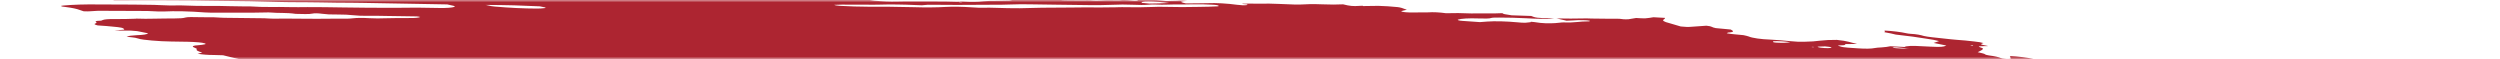 <svg width="508" height="12" viewBox="0 0 508 12" fill="none" xmlns="http://www.w3.org/2000/svg">
<mask id="mask0_2745_1843" style="mask-type:alpha" maskUnits="userSpaceOnUse" x="0" y="0" width="508" height="12">
<rect width="508" height="12" fill="#C4C4C4"/>
</mask>
<g mask="url(#mask0_2745_1843)">
<path d="M76.303 -2.538L77.545 -2.696L75.129 -2.923L76.287 -3.089C77.448 -3.087 78.953 -2.839 79.772 -2.971C79.872 -3.099 78.607 -3.14 78.285 -3.242C77.999 -3.346 77.766 -3.45 77.588 -3.552C78.221 -3.551 78.916 -3.526 79.633 -3.48C80.597 -3.403 81.543 -3.366 82.366 -3.372C84.049 -3.352 85.675 -3.372 87.505 -3.368L86.896 -3.676L89.254 -3.604C89.504 -3.58 89.802 -3.618 90.047 -3.589C92.091 -3.343 92.956 -3.477 93.937 -3.588C94.138 -3.617 94.38 -3.638 94.657 -3.652C97.384 -3.593 99.842 -3.249 102.297 -3.072C102.759 -3.027 103.203 -2.969 103.595 -2.902C104.449 -2.773 105.399 -2.667 106.358 -2.595C107.317 -2.523 108.255 -2.486 109.085 -2.489C110.92 -2.492 112.994 -2.406 115.106 -2.24C115.733 -2.185 116.362 -2.149 116.95 -2.134C117.539 -2.119 118.075 -2.125 118.524 -2.152L119.952 -1.976C120.571 -2.048 121.355 -2.087 122.258 -2.091C123.161 -2.096 124.163 -2.066 125.204 -2.003C126.313 -1.935 127.44 -1.889 128.591 -1.816C130.968 -1.678 133.281 -1.594 135.46 -1.566C138.703 -1.482 141.872 -1.418 145.144 -1.314C147.191 -1.263 149.186 -1.236 151.116 -1.231C153.428 -1.211 155.928 -1.116 158.498 -0.95C158.376 -0.794 157.249 -0.84 156.493 -0.846C154.054 -0.871 151.558 -0.939 149.049 -0.989C147.918 -1.009 146.819 -1.016 145.757 -1.011C143.982 -1.018 142.111 -1.059 140.175 -1.135C137.118 -1.218 134.158 -1.259 131.326 -1.255C131.104 -1.249 130.901 -1.238 130.72 -1.222C130.682 -1.209 130.674 -1.192 130.698 -1.173C130.722 -1.154 130.775 -1.134 130.855 -1.115C130.934 -1.095 131.035 -1.077 131.149 -1.062C131.264 -1.047 131.387 -1.036 131.507 -1.029C132.632 -0.923 133.84 -0.81 134.901 -0.794C134.942 -0.793 134.985 -0.79 135.029 -0.786C135.072 -0.782 135.114 -0.777 135.151 -0.771C137.525 -0.548 139.477 -0.585 141.327 -0.549C144.398 -0.451 147.358 -0.405 150.163 -0.413C150.587 -0.412 151.045 -0.399 151.52 -0.375C154.457 -0.275 157.204 -0.264 159.632 -0.342C160.631 -0.362 161.56 -0.406 162.633 -0.407C163.295 -0.41 163.87 -0.438 164.326 -0.489C164.781 -0.541 165.107 -0.615 165.283 -0.707C165.736 -0.659 166.196 -0.616 166.658 -0.578C166.933 -0.557 167.198 -0.551 167.397 -0.562C167.597 -0.574 167.717 -0.601 167.733 -0.639C167.816 -0.744 167.187 -0.797 166.641 -0.843C166.97 -0.865 167.341 -0.879 167.745 -0.882C170.02 -0.906 172.46 -0.878 175.012 -0.797C176.993 -0.701 178.575 -0.779 180.659 -0.643C180.909 -0.62 181.115 -0.654 181.345 -0.663C181.945 -0.706 182.692 -0.716 183.522 -0.691C184.352 -0.666 185.239 -0.608 186.108 -0.52C187.189 -0.759 189.524 -0.486 191.249 -0.462C191.78 -0.34 191.17 -0.362 191.144 -0.328C191.118 -0.295 191.144 -0.328 190.936 -0.348C189.214 -0.176 186.855 -0.138 184.19 -0.24C183.697 -0.24 183.227 -0.232 182.785 -0.217C182.116 -0.196 181.361 -0.198 180.554 -0.223C179.673 -0.242 178.863 -0.233 178.164 -0.197C177.762 -0.197 177.422 -0.179 177.175 -0.144C176.929 -0.109 176.784 -0.057 176.754 0.005C177.022 0.053 177.32 0.097 177.636 0.136C179.282 0.287 180.924 0.349 182.238 0.311C184.525 0.245 187.247 0.309 189.68 0.287C191.324 0.278 193.073 0.304 194.895 0.364C194.895 0.364 194.847 0.426 194.843 0.431C195.058 0.458 195.285 0.479 195.509 0.494C195.509 0.494 195.509 0.494 195.531 0.466C195.431 0.439 195.296 0.414 195.141 0.393L194.599 0.343C194.967 0.329 195.311 0.29 195.695 0.314C196.503 0.359 197.275 0.378 197.966 0.369C198.656 0.361 199.25 0.327 199.711 0.267C200.529 0.191 201.546 0.156 202.697 0.165C203.579 0.157 204.429 0.139 205.243 0.111C205.243 0.111 205.295 0.045 205.681 0.009C205.316 -0.035 204.935 -0.07 204.556 -0.096C202.908 -0.162 201.255 -0.221 199.636 -0.266C199.039 -0.27 198.478 -0.263 197.964 -0.243C196.539 -0.221 194.938 -0.253 193.254 -0.339C193.254 -0.339 192.921 -0.37 192.754 -0.386C193.227 -0.533 194.856 -0.386 195.515 -0.485C195.916 -0.483 196.622 -0.471 196.597 -0.497C196.542 -0.532 196.536 -0.564 196.578 -0.592C196.62 -0.62 196.71 -0.642 196.842 -0.657C196.973 -0.672 197.143 -0.68 197.338 -0.679C197.534 -0.679 197.75 -0.67 197.972 -0.655C199.827 -0.569 201.573 -0.546 203.105 -0.585C203.685 -0.584 204.336 -0.559 204.913 -0.553C205.266 -0.545 205.588 -0.549 205.861 -0.565C207.254 -0.682 209.128 -0.69 211.201 -0.589C212.204 -0.553 213.14 -0.548 213.962 -0.575C214.548 -0.58 214.796 -0.497 215.212 -0.458L216.981 -0.375L214.709 -0.272C215.195 -0.035 215.581 0.043 216.374 0.057C217.532 0.08 218.659 0.09 219.749 0.087C220.555 0.086 221.221 0.035 222.313 0.125C222.506 0.14 222.692 0.145 222.839 0.139C224.117 0.058 225.657 0.04 227.353 0.085C228.23 -0.066 229.726 0.08 231.109 0.198C231.555 0.085 230.747 0.033 230.264 -0.036C231.421 -0.029 232.587 -0.033 233.781 -0.017C234.14 -0.023 234.551 -0.012 234.981 0.013C235.411 0.039 235.848 0.08 236.258 0.132C236.458 0.166 236.699 0.191 236.931 0.203C237.164 0.215 237.369 0.212 237.505 0.196C238.125 0.146 239.118 0.192 239.63 0.108C239.812 0.089 240.073 0.086 240.365 0.101C240.657 0.115 240.961 0.145 241.224 0.186C240.936 0.199 240.68 0.219 240.462 0.246C239.678 0.334 239.966 0.48 240.962 0.693C242.491 0.681 244.053 0.685 245.471 0.645C246.261 0.609 247.229 0.62 248.267 0.677C249.304 0.734 250.369 0.835 251.343 0.969C251.696 1.02 252.097 1.056 252.468 1.068C252.839 1.081 253.153 1.07 253.346 1.037C253.467 1 253.504 0.952 253.455 0.898L252.455 0.805C252.455 0.805 252.495 0.754 252.503 0.743L253.941 0.735C254.701 0.735 255.494 0.749 256.213 0.745C257.269 0.717 258.474 0.733 259.754 0.791C260.935 0.851 262.096 0.896 263.226 0.926C264.32 0.957 265.112 0.858 266.153 0.842C266.94 0.83 267.806 0.843 268.717 0.88C270.291 0.945 271.736 0.945 272.92 0.88C274.3 1.231 274.971 1.288 276.252 1.193L276.855 1.166L277.02 1.241L277.48 1.224C278.341 1.21 279.202 1.195 280.1 1.19C281.349 1.222 282.698 1.31 284.015 1.444C284.265 1.467 284.605 1.547 284.825 1.609C285.044 1.672 285.523 1.86 285.874 1.983C285.491 2.072 285.067 2.158 284.763 2.26C284.732 2.278 284.735 2.299 284.771 2.322C284.808 2.344 284.876 2.368 284.971 2.391C285.067 2.414 285.186 2.435 285.32 2.453C285.453 2.472 285.598 2.486 285.741 2.496C286.021 2.516 286.298 2.53 286.559 2.537C287.846 2.547 289.079 2.539 290.245 2.512C290.67 2.474 291.253 2.47 291.901 2.502C292.548 2.534 293.224 2.598 293.819 2.687C295.345 2.634 297.118 2.649 299.015 2.732C301.022 2.682 303.446 2.784 305.321 2.673C305.278 2.729 305.471 2.825 305.741 2.88C306.168 2.964 306.651 3.041 307.171 3.11L311.136 3.243C311.284 3.311 311.469 3.381 311.689 3.45C311.84 3.505 312.102 3.559 312.421 3.6C312.739 3.641 313.089 3.666 313.395 3.67C314.184 3.69 314.846 3.645 315.786 3.757C314.338 3.863 312.384 3.849 310.273 3.717C308.29 3.617 306.382 3.567 304.621 3.569C304.04 3.568 303.275 3.574 303.094 3.635C302.692 3.806 301.64 3.779 300.412 3.747C299.448 3.713 298.568 3.717 297.843 3.759C297.118 3.801 296.57 3.88 296.244 3.989C296.161 4.095 296.359 4.185 297.205 4.247L300.724 4.493C301.242 4.461 301.734 4.424 302.198 4.381C302.978 4.323 303.942 4.308 305.015 4.335C306.087 4.362 307.239 4.431 308.38 4.537C308.963 4.592 309.546 4.646 309.969 4.62C310.34 4.591 310.682 4.555 310.992 4.513C311.054 4.486 311.079 4.454 311.066 4.419C311.29 4.435 311.515 4.456 311.732 4.481C313.469 4.776 314.815 4.771 316.037 4.694C316.368 4.672 316.62 4.636 316.955 4.607C317.29 4.579 317.408 4.542 317.713 4.553C320.141 4.65 320.84 4.327 322.887 4.34C322.987 4.327 323.049 4.309 323.067 4.285C323.085 4.262 323.059 4.235 322.992 4.207C322.847 4.181 322.68 4.159 322.505 4.143C322.33 4.126 322.154 4.116 321.992 4.113C321.05 4.071 320.218 4.084 319.639 4.149C319.228 4.175 318.794 4.196 318.337 4.212L316.288 3.744C318.273 3.787 320.151 3.787 321.878 3.744C322.255 3.719 322.893 3.761 323.423 3.769L327.324 3.813C328.126 3.817 328.809 3.743 329.927 3.914C329.927 3.914 330.666 3.942 330.863 3.918C331.06 3.895 331.934 3.75 332.455 3.656C333.059 3.682 333.897 3.755 334.274 3.731C334.932 3.671 335.502 3.594 335.973 3.502L338.329 3.634C338.327 3.751 338.241 3.861 338.072 3.962C337.889 4.06 337.895 4.177 338.091 4.304C338.286 4.432 338.666 4.565 339.199 4.695L341.525 5.379C341.905 5.425 342.31 5.456 342.684 5.467C343.059 5.479 343.386 5.471 343.62 5.444C344.621 5.365 345.743 5.303 346.744 5.224C348.035 5.345 347.703 5.541 348.642 5.712L351.683 5.998C352.147 6.262 352.619 6.516 351.209 6.604C350.928 6.62 351.117 6.721 350.861 6.763C351.958 6.961 353.164 7.021 354.275 7.143C354.714 7.231 355.08 7.324 355.357 7.418C355.661 7.559 356.278 7.703 357.074 7.819C357.87 7.935 358.782 8.014 359.612 8.038C361.004 8.112 362.43 8.224 363.825 8.368C364.302 8.418 364.792 8.454 365.262 8.475C365.731 8.495 366.171 8.499 366.55 8.486C367.899 8.464 369.042 8.386 369.903 8.258C370.754 8.149 371.902 8.096 373.242 8.105C375.533 8.32 375.995 8.644 377.381 8.93L374.986 8.962C374.899 9.073 375.058 9.213 374.076 9.211C373.095 9.208 373.593 9.314 373.911 9.422C374.023 9.476 374.242 9.532 374.531 9.579C374.819 9.627 375.16 9.664 375.495 9.684L377.533 9.822C378.256 9.874 378.956 9.896 379.555 9.886C380.155 9.876 380.631 9.834 380.932 9.764C381.277 9.698 381.753 9.654 382.331 9.633C383.068 9.579 383.674 9.499 384.126 9.396L387.004 9.546C387.127 9.442 387.522 9.369 388.124 9.34C388.726 9.31 389.496 9.326 390.306 9.384L392.246 9.477C394.402 9.578 394.875 9.545 395.507 9.251L392.921 8.728C393.297 8.59 393.66 8.469 394.023 8.348C393.378 8.175 392.519 8.012 391.531 7.875C390.609 7.728 389.661 7.585 388.691 7.447C387.638 7.306 386.526 7.184 385.22 7.026C384.991 6.974 384.66 6.884 384.237 6.796C383.813 6.711 383.371 6.628 382.912 6.546C382.999 6.435 383.077 6.335 382.91 6.206C383.714 6.247 384.546 6.319 385.329 6.416C386.112 6.512 386.823 6.63 387.396 6.758C387.492 6.781 387.611 6.802 387.743 6.821C387.875 6.84 388.018 6.855 388.161 6.866C389.575 6.945 390.251 7.11 390.942 7.312C391.408 7.415 392.008 7.507 392.66 7.575C393.909 7.692 395.133 7.843 396.328 7.973C396.694 8.016 397.074 8.052 397.453 8.078C398.702 8.163 399.959 8.281 401.16 8.426C401.552 8.463 401.928 8.512 402.257 8.569C402.586 8.626 402.858 8.689 403.051 8.753C402.753 8.823 402.593 8.912 402.579 9.013C402.527 9.08 403.404 9.216 403.819 9.315C404.234 9.414 403.42 9.367 403.144 9.377C402.011 9.396 401.801 9.436 402.48 9.655C402.706 9.724 402.857 9.793 402.922 9.857C402.986 9.922 402.964 9.981 402.857 10.031C402.696 10.237 402.206 10.406 401.869 10.607C402.392 10.74 403.265 10.881 403.36 11.046C403.405 11.082 403.502 11.121 403.643 11.159C403.783 11.197 403.964 11.233 404.172 11.265C404.72 11.335 405.219 11.418 405.629 11.508C406.039 11.598 406.35 11.693 406.537 11.786C406.598 11.824 406.746 11.864 406.951 11.899C407.156 11.934 407.403 11.96 407.642 11.973C407.928 11.989 408.184 11.987 408.358 11.967C408.531 11.948 408.608 11.913 408.573 11.869C408.58 11.787 408.542 11.702 408.46 11.614C408.508 11.553 408.556 11.492 408.367 11.39C409.22 11.427 410.117 11.501 410.958 11.604C411.8 11.708 412.555 11.836 413.14 11.976C413.788 12.12 414.384 12.271 415.102 12.44C414.954 12.63 414.954 12.63 416.481 12.964L424.581 13.127L426.241 13.349C427.789 13.542 428.157 13.528 429.129 13.429L429.784 13.335C431.159 13.464 432.742 13.612 433.601 13.371C433.881 13.528 434.063 13.581 433.999 13.605C433.589 13.838 432.876 14.035 431.888 14.189C431.636 14.225 431.459 14.28 431.166 14.312C430.22 14.494 430 14.775 430.552 15.097C430.826 15.239 431.224 15.386 431.734 15.53C430.988 15.731 430.001 15.898 428.798 16.025C427.777 16.124 426.936 16.256 426.3 16.418C425.729 16.581 424.873 16.703 423.782 16.779C423.229 16.811 422.825 16.873 422.611 16.961C422.547 17.199 422.694 17.453 423.047 17.719C423.113 17.8 423.302 17.887 423.599 17.974C423.896 18.061 424.292 18.145 424.757 18.22C424.757 18.22 424.981 18.277 425.088 18.311C425.178 18.598 424.842 18.852 424.104 19.054C423.983 19.112 423.736 19.153 423.388 19.174C423.041 19.195 422.607 19.195 422.133 19.174C421.131 19.14 420.195 19.135 419.227 19.116C418.183 19.089 417.264 19.11 416.565 19.178C415.867 19.246 415.415 19.358 415.258 19.502C415.248 19.543 415.218 19.582 415.167 19.619C415.138 19.638 415.122 19.658 415.119 19.68L417.344 20.152L414.827 20.339C414.679 20.529 415.887 20.642 416.493 20.782L416.119 20.861C415.637 20.905 414.988 20.82 414.4 20.771L413.817 20.716L413.747 20.805C413.384 20.927 412.06 20.79 411.543 20.879C411.027 20.968 411.396 21.068 412.17 21.165C412.708 21.237 413.285 21.294 413.86 21.332C414.434 21.37 414.989 21.389 415.484 21.386C415.78 21.377 416.025 21.355 416.205 21.323C417.249 21.184 418.403 21.065 419.658 20.966C420.62 20.877 421.825 20.839 423.188 20.855C423.587 20.849 424.07 20.87 424.55 20.915C425.03 20.96 425.476 21.026 425.812 21.102L426.518 21.114C426.518 21.114 426.904 21.192 426.849 21.205C426.58 21.436 426.892 21.719 427.739 22.011L427.003 22.038C425.951 22.011 426.618 22.187 426.461 22.273C425.713 22.257 424.742 22.184 424.388 22.294L423.858 22.286L424.066 22.305L424.318 22.269L425.307 22.434C424.838 22.462 424.499 22.495 424.084 22.51C423.856 22.523 423.674 22.546 423.549 22.577C423.425 22.609 423.36 22.648 423.36 22.693C423.361 22.762 423.238 22.82 423.002 22.862C422.766 22.903 422.425 22.927 422.012 22.931C421.519 22.932 421.236 23.007 420.947 23.034L422.203 23.486C422.203 23.486 421.579 23.427 421.919 23.507L421.962 23.452L422.723 23.565C423.272 23.664 423.655 23.688 423.979 23.617C424.303 23.546 424.229 23.64 424.384 23.613C424.328 23.686 423.975 23.736 423.673 23.779C423.324 23.813 422.93 23.838 422.497 23.854C423.277 24.172 423.314 24.182 422.175 24.266C421.036 24.35 421.429 24.477 420.476 24.494C419.523 24.513 420.607 24.728 421.244 24.77C421.717 24.797 422.199 24.84 422.658 24.896C423.116 24.951 423.54 25.018 423.9 25.091L423.708 25.335C423.428 25.315 423.147 25.289 422.875 25.257C421.952 25.123 421.112 24.996 420.291 25.074L420.682 25.26L417.815 25.152C417.889 25.292 418.326 25.451 419.034 25.595C418.927 25.675 418.862 25.759 418.838 25.846C418.79 25.907 418.507 25.868 418.323 25.875C417.667 25.885 417.128 25.927 416.754 25.996C416.381 26.065 416.183 26.159 416.18 26.271C416.106 26.366 417.115 26.562 417.746 26.555C419.322 26.574 421.026 26.647 422.766 26.77C423.826 26.786 423.976 26.537 425.721 26.707C425.756 26.822 425.532 26.915 425.084 26.972C424.636 27.029 423.988 27.047 423.238 27.023C423.665 27.278 426.027 27.345 426.132 27.611C425.544 27.592 424.914 27.548 424.307 27.483C423.699 27.417 423.134 27.333 422.668 27.238C422.567 27.215 422.44 27.193 422.3 27.176C422.159 27.158 422.009 27.145 421.864 27.137C421.718 27.129 421.582 27.127 421.467 27.132C421.352 27.136 421.263 27.146 421.208 27.161C421.535 27.257 421.895 27.369 422.305 27.473C422.715 27.577 422.814 27.622 423.11 27.644C425.318 27.851 426.368 28.225 428.278 28.47C428.778 28.517 428.84 28.666 428.406 28.649C427.993 28.632 427.619 28.634 427.326 28.655C427.033 28.676 426.833 28.715 426.748 28.768C426.427 28.829 426.028 28.878 425.561 28.913C427.52 29.296 429.855 29.635 432.348 29.897C432.82 29.949 433.313 29.98 433.753 29.987C435.145 29.987 436.622 30.018 438.154 30.077C438.697 30.094 439.199 30.092 439.633 30.073C441.055 30.027 442.184 30.127 443.216 30.409L444.923 30.856C444.866 30.928 444.58 31.009 444.359 31.12L445.693 31.358L455.87 30.809L457.913 31.341L460.843 31.311C461.067 31.327 461.293 31.348 461.509 31.374C462.102 31.531 462.565 31.682 463.208 31.832C463.851 31.982 464.999 32 465.8 32.177C466.601 32.353 467.403 32.357 468.394 32.462C468.487 32.599 468.391 32.722 468.111 32.824C468.02 32.941 467.516 33.013 467.429 33.124C467.439 33.236 467.251 33.332 466.885 33.402C466.518 33.471 465.982 33.514 465.328 33.524C463.494 33.763 461.283 33.934 458.761 34.03C458.54 34.037 458.356 34.053 458.222 34.078C458.087 34.102 458.005 34.134 457.98 34.172C457.983 34.281 457.815 34.375 457.488 34.448C457.16 34.52 456.681 34.569 456.087 34.591C455.928 34.596 455.809 34.609 455.743 34.631C455.517 34.645 455.353 34.671 455.266 34.707C455.179 34.743 455.172 34.789 455.245 34.838C455.319 34.888 455.471 34.94 455.686 34.99C455.902 35.04 456.174 35.086 456.475 35.123C456.913 35.184 457.361 35.242 457.815 35.297C457.789 35.331 457.338 35.336 457.404 35.366C457.582 35.462 457.623 35.552 457.524 35.629C457.426 35.705 457.189 35.767 456.834 35.808L459.267 36.586C460.743 36.694 462.191 36.876 463.337 37.099C463.338 37.136 463.272 37.166 463.145 37.188C463.019 37.21 462.835 37.222 462.614 37.223C462.02 37.239 461.46 37.27 460.82 37.287C460.429 37.3 460.103 37.329 459.863 37.372C459.622 37.415 459.47 37.471 459.417 37.538L460.845 37.827C460.387 37.897 460.048 37.931 459.746 37.974C459.917 38.066 460.211 38.16 460.606 38.249C461.001 38.339 461.486 38.423 462.023 38.493C462.167 38.507 462.314 38.518 462.455 38.524C462.596 38.53 462.729 38.532 462.845 38.528C463.951 38.429 465.245 38.604 466.502 38.77C467.758 38.936 468.44 39.035 469.368 39.164L471.143 39.182C471.592 39.243 471.993 39.314 472.313 39.391C472.634 39.468 472.865 39.547 472.988 39.624C472.892 39.746 472.051 39.679 471.549 39.692C470.359 39.768 468.794 39.752 467.114 39.645C466.697 39.606 466.27 39.638 465.864 39.642C464.99 39.657 464.15 39.682 463.347 39.716C462.819 39.748 462.325 39.787 461.869 39.834C461.747 39.99 463.665 40.11 462.576 40.187C462.951 40.222 463.092 40.271 463.285 40.254C464.519 40.355 465.736 40.405 466.794 40.398C468.823 40.376 471.127 40.447 473.518 40.605C476.098 40.768 478.573 40.837 480.739 40.805C481.564 40.803 482.486 40.837 483.435 40.903C484.555 40.995 485.668 41.052 486.701 41.072C487.043 41.073 487.423 41.088 487.812 41.117C488.201 41.147 488.587 41.189 488.939 41.24C488.908 41.279 488.573 41.307 488.648 41.326C489.717 41.618 490.15 41.921 491.795 42.219C492.92 42.325 494.211 42.446 494.947 42.306C495.682 42.166 495.419 42.046 493.955 41.687C494.273 41.682 494.655 41.699 495.036 41.734C495.417 41.77 495.771 41.823 496.038 41.883L497.304 42.151L498.444 42.407C498.344 42.535 498.266 42.635 498.183 42.741C498.053 42.853 498.196 42.99 498.593 43.132C498.833 43.209 499.041 43.287 499.217 43.364C499.93 43.671 500.137 43.961 499.813 44.202C499.194 44.548 498.331 44.867 497.235 45.154C496.078 45.434 495.444 45.786 494.491 46.091C494.004 46.23 493.413 46.354 492.725 46.463C491.418 46.704 489.986 46.934 488.675 47.181C487.364 47.429 485.883 47.606 484.427 47.81C482.259 48.052 479.916 48.261 477.41 48.435C475.86 48.588 474.267 48.737 472.833 48.913C471.139 49.112 469.149 49.254 466.913 49.337C464.937 49.436 463.172 49.583 461.652 49.775C461.492 49.795 461.366 49.822 461.277 49.853C461.004 50.049 460.236 50.186 459.093 50.245C459.162 50.303 459.251 50.361 459.359 50.42C459.518 50.49 459.551 50.555 459.454 50.608C459.357 50.661 459.134 50.698 458.815 50.715C457.9 50.763 457.14 50.846 456.568 50.958C456.358 50.986 456.228 51.027 456.188 51.078C456.149 51.128 456.202 51.186 456.342 51.247C456.466 51.31 456.475 51.368 456.368 51.413C456.261 51.458 456.042 51.489 455.741 51.501C454.966 51.561 454.137 51.609 453.259 51.645C451.39 51.724 449.215 51.723 446.867 51.642C446.617 51.618 446.365 51.654 446.074 51.627C444.413 51.536 442.871 51.522 441.634 51.587C440.184 51.612 438.667 51.607 437.138 51.618C434.928 51.611 432.89 51.658 431.08 51.76C429.011 51.662 427.848 51.833 426.102 51.837C424.489 51.854 422.961 51.896 421.531 51.963C419.227 52.051 416.931 52.128 414.659 52.232C412.528 52.281 410.566 52.375 408.806 52.512C408.131 52.574 406.91 52.478 406.451 52.608C405.991 52.738 405.064 52.722 404.315 52.766L401.951 52.872C401.545 52.898 401.098 52.914 400.617 52.92C398.419 52.929 396.897 53.102 394.858 53.138L394.649 53.118C391.027 53.377 386.882 53.518 382.337 53.539C379.681 53.618 376.778 53.615 373.96 53.673C373.288 53.789 371.701 53.646 370.858 53.752C370.015 53.858 368.638 53.788 367.552 53.806C366.465 53.823 365.402 53.867 364.241 53.865C363.232 53.866 362.381 53.913 361.764 54.003C360.355 54.151 358.637 54.239 356.688 54.261C354.109 54.3 351.671 54.387 349.048 54.368C349.085 54.476 348.924 54.568 348.581 54.635C348.239 54.701 347.726 54.74 347.097 54.746C344.293 54.788 341.749 54.895 338.907 54.927L338.147 54.927L329.648 54.989C327.358 55.002 325.151 55.021 322.816 55.035C321.941 54.953 321.92 55.094 321.315 55.067C321.146 54.998 320.946 54.967 320.648 55.005L320.583 55.088L310.883 55.199C307.085 55.28 303.09 55.304 298.932 55.272C297.946 55.28 297.025 55.307 296.185 55.354C295.406 55.371 294.594 55.379 293.753 55.377C292.616 55.356 291.505 55.345 290.424 55.345C287.582 55.377 284.6 55.359 281.488 55.336C278.376 55.313 276.019 55.354 273.249 55.351C271.373 55.348 269.506 55.334 267.565 55.301C266.638 55.286 265.495 55.203 264.536 55.172C263.576 55.142 263.262 55.142 263.135 55.19C262.718 55.324 261.668 55.237 260.828 55.224C259.191 55.202 258.959 55.156 258.514 54.81L260.523 54.7C261.015 54.664 261.634 54.658 262.321 54.682C263.007 54.706 263.738 54.758 264.442 54.835C264.719 54.868 265.008 54.894 265.294 54.911C265.58 54.929 265.855 54.938 266.105 54.937C268.132 54.919 270.13 54.879 272.078 54.847L272.363 54.826L272.381 54.517C272.123 54.487 271.856 54.462 271.589 54.443L261.82 54.242C259.578 54.193 257.25 54.082 255.05 54.037C252.849 53.992 251.664 53.964 249.956 53.917C249.236 53.891 248.501 53.855 247.758 53.812C247.801 53.783 247.826 53.751 247.832 53.718C247.871 53.668 247.923 53.601 247.608 53.547C247.263 53.472 246.802 53.407 246.318 53.367C245.863 53.34 245.422 53.325 245.012 53.322C243.03 53.296 240.767 53.133 238.705 52.867L237.985 53.044C234.888 52.945 231.745 52.847 228.511 52.752C227.863 52.726 227.183 52.677 226.522 52.607C225.814 52.541 225.163 52.402 224.417 52.326C223.681 52.272 222.949 52.229 222.236 52.199C222.429 52.154 222.684 52.117 222.992 52.091C223.295 52.082 223.515 52.053 223.622 52.01C223.728 51.966 223.715 51.909 223.584 51.848C223.353 51.743 223.252 51.644 223.754 51.631C224.217 51.607 224.549 51.555 224.71 51.481C224.87 51.407 224.853 51.315 224.661 51.214C224.576 51.156 224.517 51.098 224.482 51.042L224.274 51.023C223.587 50.815 222.215 50.74 221.23 50.57C220.765 50.521 220.284 50.492 219.862 50.489C218.773 50.453 217.712 50.437 216.585 50.391C216.047 50.37 215.485 50.331 214.93 50.277C214.139 50.203 214.056 50.195 213.596 49.925C214.31 49.93 214.875 49.889 215.198 49.811C215.52 49.732 215.579 49.62 215.364 49.494C214.775 49.218 214.154 48.926 211.49 48.73C212.359 48.72 213.195 48.701 213.994 48.672C214.227 48.666 214.401 48.646 214.494 48.614C214.586 48.583 214.592 48.541 214.512 48.495C214.431 48.449 214.267 48.401 214.041 48.357C213.816 48.314 213.541 48.276 213.251 48.25C211.846 48.094 210.379 47.989 209.016 47.948C207.868 47.93 206.831 47.94 205.49 47.94L203.907 47.791C203.933 47.758 203.701 47.712 203.76 47.694C204.162 47.523 204.606 47.355 205.063 47.171C204.333 47.072 203.701 46.952 203.239 46.825C202.776 46.698 202.503 46.57 202.449 46.454C202.41 46.419 202.42 46.387 202.479 46.361C202.539 46.335 202.645 46.314 202.792 46.301C203.209 46.279 203.531 46.236 203.732 46.176C203.934 46.117 204.011 46.041 203.956 45.956L202.725 45.644C199.019 45.421 195.379 45.261 191.873 45.169L188.709 45.099C188.327 45.015 188.445 44.978 188.804 44.976C189.164 44.974 190.174 44.997 190.88 45.01C191.489 45.026 192.03 45.015 192.451 44.978C192.872 44.942 193.157 44.88 193.28 44.799L192.218 44.443C192.27 44.376 192.344 44.281 192.92 44.288C193.314 44.28 193.604 44.246 193.744 44.192C193.883 44.138 193.864 44.067 193.69 43.99C193.663 43.934 193.703 43.883 193.807 43.839C194.66 43.836 195.508 43.838 196.281 43.821C196.641 43.815 196.945 43.794 197.173 43.76C197.4 43.726 197.546 43.679 197.599 43.622C197.627 43.567 197.559 43.504 197.401 43.438C197.242 43.372 196.998 43.306 196.687 43.244C195.475 43.167 194.367 43.166 193.604 43.241C193.333 43.3 192.896 43.332 192.352 43.333C191.809 43.334 191.183 43.304 190.559 43.248C189.843 43.182 189.129 43.154 188.546 43.167C187.962 43.18 187.546 43.234 187.373 43.319C186.639 43.286 185.988 43.261 185.345 43.224C184.588 43.178 183.872 43.165 183.275 43.185C182.319 43.2 181.289 43.191 180.209 43.16C177.095 43.083 173.976 43.011 170.961 42.979C170.163 42.97 169.473 42.995 168.684 42.974C167.895 42.954 167.271 43.009 166.284 42.898C166.096 42.881 165.907 42.87 165.732 42.866C165.556 42.862 165.4 42.865 165.274 42.875C163.541 42.962 161.51 42.975 159.298 42.911C156.27 42.896 153.13 42.852 150.097 42.842C149.207 42.85 148.367 42.873 147.584 42.911C146.988 42.933 146.364 42.948 145.715 42.956C145.218 42.963 144.742 42.943 144.826 43.064C144.91 43.185 144.165 43.109 143.735 43.087C142.259 43.028 140.75 42.948 139.226 42.849C137.724 42.74 136.253 42.678 134.9 42.664C133.922 42.655 132.914 42.686 131.658 42.52C131.706 42.459 131.754 42.398 132.027 42.334C131.002 42.158 129.833 42.007 128.616 41.893C127.399 41.779 126.17 41.705 125.029 41.677L123.456 41.345C123.069 41.306 122.673 41.277 122.294 41.261C121.914 41.245 121.559 41.241 121.249 41.251C121.009 41.256 120.717 41.243 120.426 41.216C120.136 41.189 119.866 41.148 119.666 41.102C119.367 41.044 119.002 40.993 118.617 40.957C118.232 40.921 117.843 40.901 117.5 40.899C116.419 40.863 115.265 40.779 114.157 40.657C113.869 40.585 113.689 40.511 113.638 40.444C113.587 40.376 113.669 40.319 113.872 40.278C114.199 40.206 114.383 40.114 114.412 40.008C114.441 39.902 114.315 39.783 114.041 39.661C113.901 39.585 113.854 39.514 113.904 39.451C113.953 39.388 114.098 39.334 114.329 39.293C115.191 39.106 114.96 39 113.549 38.689C113.32 38.637 113.044 38.588 112.738 38.546C112.432 38.504 112.104 38.469 111.773 38.444C110.997 38.394 110.232 38.356 109.491 38.332C109.075 38.293 108.648 38.324 108.168 38.309C105.768 38.233 105.416 38.111 104.639 37.846L104.073 37.656C103.022 37.502 101.873 37.373 100.709 37.281C99.544 37.188 98.393 37.133 97.338 37.119C96.919 37.118 96.437 37.092 95.966 37.044C94.434 36.898 92.882 36.798 91.413 36.748C90.498 36.721 89.511 36.649 88.572 36.541C87.633 36.434 86.781 36.296 86.118 36.144C85.522 36.007 84.743 35.883 83.889 35.791C82.89 35.697 82.797 35.587 83.355 35.502C83.914 35.417 84.849 35.308 85.679 35.219C85.968 35.188 86.147 35.139 86.196 35.076C86.245 35.013 86.162 34.939 85.957 34.863C85.826 34.731 85.803 34.607 85.889 34.492C85.936 34.444 85.904 34.39 85.796 34.331C85.688 34.273 85.506 34.214 85.263 34.156C85.02 34.098 84.722 34.043 84.388 33.996C84.053 33.949 83.692 33.91 83.326 33.881C81.785 33.736 80.285 33.596 78.714 33.49C78.055 33.44 77.397 33.378 76.756 33.306C75.443 33.128 74.039 32.98 72.625 32.871C71.954 32.822 71.298 32.737 70.799 32.634C69.224 32.355 67.773 32.063 66.472 31.762C66.159 31.668 65.749 31.577 65.267 31.494C64.786 31.411 64.244 31.337 63.676 31.278C63.218 31.235 62.844 31.14 62.491 31.078C62.235 30.932 62.207 30.797 62.412 30.685C62.616 30.574 63.046 30.49 63.66 30.441C64.243 30.382 64.788 30.314 65.291 30.241C65.898 30.183 66.62 30.148 67.429 30.138C68.388 30.106 69.097 30.017 69.464 29.881C66.839 29.634 64.344 29.281 62.043 29.363L60.295 29.14C60.365 29.05 60.426 28.973 60.483 28.9C60.898 28.769 61.028 28.603 60.861 28.416C60.723 28.326 60.736 28.244 60.897 28.178C61.058 28.113 61.363 28.066 61.779 28.043C64.248 27.802 67.102 27.64 69.416 27.368C70.142 27.317 70.992 27.294 71.929 27.299C72.836 27.283 72.798 27.16 71.754 27.008C71.169 26.929 70.571 26.853 69.965 26.78C67.292 26.768 66.203 27.132 63.152 27.031L61.738 26.552C61.355 26.544 60.984 26.541 60.627 26.543L55.511 26.738C55.085 26.747 54.754 26.781 54.554 26.834C54.355 26.887 54.295 26.957 54.382 27.038C54.417 27.136 54.347 27.226 54.174 27.305C54.062 27.36 54.133 27.433 54.372 27.509C54.91 27.678 54.22 27.703 53.784 27.746C53.672 27.75 53.544 27.75 53.406 27.745C53.268 27.74 53.123 27.73 52.98 27.717C52.836 27.703 52.697 27.686 52.571 27.666C52.444 27.646 52.333 27.624 52.243 27.601C51.475 27.44 50.803 27.269 50.048 27.091C50.584 26.92 49.954 26.64 50.79 26.486C50.883 26.455 50.921 26.417 50.9 26.375C50.879 26.333 50.8 26.288 50.668 26.241C50.328 26.122 50.165 26.005 50.198 25.903C50.23 25.802 50.456 25.718 50.853 25.661L50.901 25.6C49.855 25.395 50.132 25.212 49.721 24.994L48.714 24.852C46.21 24.509 46.206 24.515 44.049 24.527C43.615 24.397 44.167 24.377 44.581 24.362L48.049 24.216C50.316 24.118 52.65 24.05 55.182 24.013C57.715 23.977 60.539 23.853 63.157 23.765C63.29 23.758 63.391 23.744 63.453 23.725C63.514 23.706 63.534 23.682 63.512 23.655C63.407 23.625 63.271 23.597 63.113 23.572C62.955 23.547 62.778 23.525 62.597 23.509C61.764 23.431 60.909 23.38 60.021 23.315L58.366 23.201L57.857 23.052C57.526 22.961 57.299 22.851 56.858 22.785C56.495 22.737 56.101 22.7 55.716 22.678C55.332 22.657 54.972 22.652 54.673 22.664C53.845 22.694 53.096 22.737 52.305 22.776C51.514 22.815 51.078 22.858 50.392 22.877C48.999 22.886 47.653 22.909 46.359 22.946C45.269 23.035 44.261 23.14 43.341 23.26C42.767 23.308 42.231 23.365 41.251 23.303C40.786 23.247 40.385 23.173 40.119 23.094C39.853 23.015 39.739 22.938 39.798 22.874C39.85 22.824 39.999 22.785 40.23 22.759C40.461 22.734 40.767 22.724 41.118 22.729C42.102 22.72 43.011 22.689 43.828 22.637C44.966 22.543 46.35 22.502 47.901 22.518C48.427 22.531 48.78 22.481 49.24 22.464C49.7 22.448 50.09 22.407 50.602 22.437C52.196 22.515 52.96 22.395 53.915 22.318C54.238 22.284 54.438 22.228 54.494 22.157C54.549 22.087 54.457 22.003 54.228 21.917C53.788 21.746 53.248 21.573 52.619 21.402C52.295 21.318 51.88 21.238 51.407 21.169C50.934 21.1 50.415 21.043 49.891 21.003C49.577 20.897 49.41 20.794 49.404 20.702C49.398 20.609 49.554 20.531 49.857 20.474C50.63 20.343 51.315 20.211 53.047 20.284C53.861 20.311 54.627 20.317 55.315 20.299C56.84 20.276 58.6 20.328 60.428 20.451C60.901 20.482 61.365 20.504 61.809 20.515C64.969 20.59 67.98 20.628 70.999 20.655C72.599 20.668 74.212 20.664 75.882 20.701C79.798 20.782 83.363 20.74 87.143 20.767C89.123 20.78 90.895 20.726 92.366 20.606C92.653 20.566 92.899 20.519 93.102 20.466C92.126 20.327 91.055 20.217 89.991 20.146C88.927 20.076 87.905 20.047 87.023 20.063C86.538 20.102 85.912 20.109 85.213 20.083C84.514 20.058 83.772 20.001 83.067 19.918L85.115 19.872C86.474 19.85 87.865 19.843 89.186 19.812C91.285 19.758 93.231 19.672 95.404 19.637C97.159 19.605 98.729 19.523 100.066 19.394C101.031 19.3 102.134 19.233 103.352 19.195C104.217 19.174 104.217 19.174 104.77 18.982C104.331 18.857 103.764 18.839 103.229 18.837C100.023 18.758 96.973 18.744 94.139 18.796C92.71 18.8 91.442 18.853 90.395 18.952C90.139 18.994 89.484 18.974 88.958 18.96C87.309 18.94 85.733 18.946 84.249 18.978C82.197 19.032 79.912 19.02 77.482 18.94C77.022 18.843 77.552 18.851 77.578 18.818C79.46 18.756 81.305 18.684 83.224 18.631C83.749 18.612 84.309 18.603 84.9 18.603C87.105 18.636 88.943 18.546 90.155 18.344C90.216 18.266 91.014 18.276 91.366 18.225C91.54 18.181 91.655 18.13 91.71 18.072C91.196 17.928 90.615 17.927 90.168 17.927C88.871 17.943 87.623 17.974 86.431 18.018C85.322 18.061 84.095 18.072 82.782 18.052C81.814 18.033 80.986 18.063 80.008 18.055C79.478 18.038 78.929 18.01 78.373 17.973C78.992 17.873 79.834 17.811 80.839 17.792C81.602 17.732 82.555 17.714 82.677 17.559C82.317 17.447 81.915 17.445 81.593 17.457C80.923 17.456 80.275 17.463 79.654 17.478C78.337 17.51 76.911 17.51 75.405 17.479C74.613 17.468 73.861 17.471 73.162 17.49C71.578 17.514 70.059 17.569 68.609 17.594C65.638 17.619 62.928 17.712 60.073 17.76C59.437 17.772 58.868 17.814 58.03 17.741C57.193 17.669 57.156 17.659 57.057 17.614C56.822 17.539 56.751 17.466 56.858 17.41C57.024 17.359 57.348 17.33 57.772 17.329C60.324 17.247 62.744 17.131 65.018 16.982C66.019 16.952 66.896 16.892 67.618 16.802C68.191 16.74 68.871 16.7 69.636 16.681C70.748 16.636 71.908 16.604 73.111 16.583C73.67 16.572 74.146 16.539 74.51 16.486C74.874 16.433 75.118 16.361 75.23 16.274L73.756 15.987C73.524 15.973 73.294 15.962 73.067 15.952L60.833 16.159L59.621 16.165C58.293 16.148 57.968 16.105 56.709 15.772C59.584 15.694 61.843 15.465 63.263 15.109C62.922 15.071 62.572 15.038 62.222 15.012C59.925 14.927 57.753 14.905 55.79 14.945C54.624 14.949 53.426 14.938 52.223 14.933C52.575 14.769 53.922 14.818 54.801 14.781C56.9 14.723 58.756 14.603 60.31 14.426C60.846 14.357 61.516 14.313 62.29 14.295C63.065 14.289 63.712 14.248 64.175 14.173C64.638 14.099 64.903 13.995 64.948 13.87C65.021 13.757 65.178 13.652 65.417 13.556C64.994 13.42 64.322 13.29 63.528 13.19C62.733 13.09 61.87 13.027 61.102 13.013C59.461 12.957 57.758 12.866 56.038 12.741C55.182 12.678 54.342 12.642 53.573 12.635C52.895 12.63 52.124 12.584 51.378 12.506C50.632 12.427 49.952 12.319 49.442 12.2C48.753 12.051 48.11 11.901 47.467 11.751C46.824 11.601 46.078 11.412 45.328 11.228C44.666 11.199 44.022 11.181 43.403 11.173C42.922 11.18 42.361 11.16 41.786 11.115C41.211 11.071 40.645 11.004 40.157 10.922C40.443 10.841 40.767 10.77 41.108 10.677C40.64 10.553 40.3 10.428 40.11 10.307C39.92 10.187 39.883 10.074 40.002 9.976C40.072 9.887 39.563 9.737 39.387 9.619C39.16 9.518 39.118 9.423 39.265 9.347C39.411 9.271 39.741 9.218 40.21 9.195C40.792 9.152 41.266 9.088 41.612 9.004C41.726 8.982 41.784 8.953 41.781 8.918C41.778 8.883 41.713 8.844 41.593 8.804C41.473 8.764 41.301 8.725 41.093 8.69C40.886 8.655 40.649 8.626 40.404 8.604C39.655 8.543 38.911 8.504 38.215 8.488C37.015 8.459 35.867 8.441 34.77 8.434C33.556 8.422 32.206 8.353 30.857 8.234C29.649 8.12 28.566 8.018 27.975 7.802C27.384 7.585 26.44 7.592 25.714 7.434C26.122 7.292 26.847 7.193 27.816 7.148C28.45 7.132 28.979 7.089 29.37 7.023C29.76 6.957 30.004 6.868 30.084 6.764L27.879 6.324C26.118 6.117 25.144 6.276 23.242 6.193L25.202 6.031C25.241 6.015 25.256 5.996 25.245 5.975C25.055 5.647 24.752 5.576 22.748 5.394L21.624 5.289L19.844 5.163C19.559 5.096 19.361 5.026 19.272 4.96C19.182 4.894 19.203 4.834 19.333 4.787C19.594 4.708 19.673 4.606 19.564 4.492C19.391 4.417 19.377 4.347 19.523 4.295C19.67 4.243 19.968 4.213 20.366 4.209C20.684 4.203 20.708 4.116 20.881 4.066C21.052 3.998 21.346 3.946 21.742 3.913C22.138 3.88 22.627 3.867 23.176 3.876C24.793 3.882 26.312 3.857 27.707 3.799L27.457 3.776C28.91 3.826 30.269 3.833 31.467 3.794C32.667 3.745 34.208 3.777 35.483 3.747C36.521 3.754 37.312 3.687 37.687 3.56C38.05 3.438 39.369 3.467 40.379 3.49C40.978 3.505 41.556 3.511 42.108 3.509C42.849 3.481 43.776 3.507 44.734 3.582C45.021 3.605 45.304 3.617 45.556 3.617C47.99 3.649 50.421 3.686 52.822 3.702C53.377 3.693 54.027 3.715 54.696 3.765C54.978 3.787 55.252 3.796 55.481 3.791C59.276 3.741 63.558 3.868 67.279 3.799C67.73 3.783 68.229 3.78 68.762 3.789C69.961 3.83 71.001 3.804 71.727 3.715C72.118 3.668 72.619 3.642 73.199 3.639C73.779 3.636 74.424 3.655 75.094 3.697C76.209 3.751 77.24 3.757 78.077 3.714C79.709 3.674 81.425 3.657 83.213 3.664C83.76 3.672 84.242 3.656 84.62 3.619C84.998 3.582 85.262 3.524 85.392 3.451C84.953 3.326 84.473 3.311 84.017 3.322C82.251 3.294 80.489 3.26 78.755 3.246C77.204 3.208 75.715 3.196 74.311 3.211C73.614 3.228 72.745 3.189 71.892 3.103C70.847 2.995 69.77 2.941 68.88 2.952C68.22 2.955 67.523 2.946 66.8 2.924C66.338 2.898 65.863 2.854 65.426 2.795C65.252 2.77 65.063 2.748 64.871 2.732C64.679 2.716 64.488 2.706 64.31 2.702C64.132 2.699 63.971 2.701 63.837 2.71C63.704 2.719 63.601 2.735 63.535 2.755C62.865 2.925 61.368 2.838 60.086 2.819C58.165 2.532 56.735 2.702 54.939 2.539C54.797 2.529 54.657 2.522 54.528 2.52C54.399 2.518 54.283 2.521 54.188 2.529C50.713 2.626 46.663 2.545 43.015 2.579C42.612 2.584 42.145 2.567 41.667 2.53C38.539 2.286 35.532 2.216 33.234 2.335C32.954 2.346 32.636 2.347 32.294 2.337C30.722 2.24 29.219 2.201 27.91 2.224C25.859 2.217 23.887 2.223 21.803 2.2C20.367 2.168 19.107 2.202 18.149 2.299C18.118 2.338 17.48 2.296 16.992 2.292C16.711 2.194 16.467 2.105 16.177 2.018C15.918 1.911 15.53 1.802 15.04 1.699C14.549 1.597 13.967 1.502 13.334 1.423C12.251 1.321 12.143 1.174 12.9 1.12C14.854 0.94 17.31 0.867 20.089 0.904C22.412 0.908 24.776 0.914 27.132 0.933C28.506 0.948 29.954 0.982 31.291 0.989C31.742 1.002 32.205 1.021 32.676 1.047C33.254 1.084 33.815 1.104 34.329 1.106C35.979 1.075 37.821 1.102 39.766 1.187C40.478 1.205 41.162 1.211 41.808 1.205C43.336 1.182 44.992 1.199 46.732 1.255C47.814 1.287 48.863 1.304 49.868 1.305C50.223 1.308 50.512 1.282 50.854 1.302C53.864 1.513 55.995 1.361 58.704 1.442C60.021 1.464 61.278 1.464 62.46 1.442C64.765 1.443 67.135 1.466 69.56 1.511C72.766 1.585 75.737 1.559 78.799 1.59C79.403 1.596 79.987 1.595 80.545 1.587C83.262 1.53 86.213 1.542 89.326 1.623C90.032 1.634 90.667 1.62 91.191 1.581C91.714 1.541 92.114 1.478 92.366 1.394C92.472 1.337 92.403 1.262 92.172 1.185C91.787 1.086 91.354 0.989 90.877 0.896L73.549 0.584C72.821 0.567 72.112 0.559 71.424 0.557C69.4 0.555 67.314 0.53 65.176 0.484C63.063 0.441 61.045 0.449 58.998 0.436C58.395 0.432 57.777 0.422 57.145 0.405C52.871 0.278 48.704 0.2 44.673 0.172C42.977 0.168 41.144 0.11 39.415 0.091C37.686 0.072 35.322 0.065 33.271 0.058L26.921 0.059C25.672 0.055 24.456 0.066 23.244 0.072C21.773 -0.335 21.267 -0.43 19.305 -0.608C18.633 -0.674 17.95 -0.713 17.336 -0.721C15.388 -0.689 12.944 -0.823 11.097 -0.805C9.983 -0.814 9.037 -0.769 8.357 -0.675C7.766 -0.6 7.091 -0.542 6.342 -0.499C4.289 -0.847 4.108 -1.073 5.652 -1.161C6.07 -1.182 6.647 -1.175 6.949 -1.219C7.122 -1.245 7.359 -1.26 7.641 -1.263C7.922 -1.265 8.24 -1.255 8.57 -1.234C9.612 -1.177 10.588 -1.163 11.402 -1.195C12.167 -1.237 13.105 -1.235 14.125 -1.19C14.875 -1.12 15.534 -1.219 16.183 -1.248C16.831 -1.276 17.363 -1.328 18.376 -1.251C18.561 -1.236 18.746 -1.226 18.914 -1.224C19.083 -1.222 19.232 -1.226 19.349 -1.237C20.437 -1.287 21.735 -1.282 23.138 -1.222C25.29 -1.163 27.308 -1.161 29.124 -1.215C30.211 -1.263 31.138 -1.347 31.869 -1.465C32.068 -1.505 32.363 -1.529 32.727 -1.534C34.554 -1.51 36.538 -1.417 38.551 -1.262C39.309 -1.2 40.066 -1.151 40.806 -1.116C42.328 -1.038 43.799 -0.995 45.177 -0.987C47.179 -0.985 49.263 -0.955 51.411 -0.897C52.737 -0.865 54.015 -0.853 55.229 -0.861C56.476 -0.865 57.809 -0.841 59.195 -0.788C60.574 -0.744 61.789 -0.769 62.694 -0.859C62.992 -0.908 63.232 -0.965 63.41 -1.031C61.391 -1.244 59.303 -1.353 57.566 -1.335C56.907 -1.349 56.359 -1.335 55.664 -1.418L55.642 -1.39C55.504 -1.372 55.295 -1.368 55.056 -1.378C54.816 -1.388 54.563 -1.412 54.344 -1.446C54.427 -1.552 54.505 -1.652 54.562 -1.724C55.885 -1.711 57.17 -1.712 58.41 -1.727C59.455 -1.749 60.874 -1.562 61.778 -1.632C63.543 -1.544 64.666 -1.666 66.248 -1.63C67.831 -1.595 69.573 -1.48 71.156 -1.445C72.536 -1.425 73.877 -1.421 75.17 -1.432C75.617 -1.447 76.131 -1.444 76.682 -1.421C77.457 -1.38 78.178 -1.373 78.761 -1.401C79.345 -1.43 79.769 -1.493 79.983 -1.583C79.781 -1.668 79.509 -1.777 79.195 -1.89C79.773 -1.983 80.65 -2.022 81.697 -2.002L83.176 -2.006C83.568 -2.004 83.868 -2.029 84.013 -2.076C84.158 -2.124 84.138 -2.19 83.957 -2.261C81.152 -2.62 81.049 -2.66 78.99 -2.429L76.257 -2.536L76.303 -2.538ZM113.271 -1.552L113.063 -1.572L113.271 -1.552ZM453.872 36.623L453.824 36.684L453.876 36.617L454.335 36.66L454.365 36.621L453.872 36.623ZM387.343 9.799C386.696 9.732 386.042 9.671 385.385 9.615C385.214 9.607 385.053 9.605 384.917 9.61C384.781 9.614 384.673 9.626 384.603 9.643C384.551 9.71 384.917 9.756 385.251 9.788C385.671 9.83 386.1 9.857 386.494 9.865C386.888 9.874 387.233 9.864 387.493 9.837L387.869 9.813L387.343 9.799ZM53.752 26.071C54.179 26.082 54.583 26.084 54.956 26.076C56.607 26.022 58.189 25.944 59.883 25.894C62.019 25.767 64.475 25.715 67.157 25.741C68.204 25.753 69.09 25.712 69.709 25.622C70.079 25.573 70.558 25.545 71.115 25.539L78.205 25.392C78.643 25.362 79.022 25.319 79.333 25.265C78.708 25.206 78.291 25.167 78.042 25.144C77.523 25.137 77.077 25.155 76.749 25.196C76.397 25.265 75.801 25.292 75.08 25.272C74.352 25.256 73.642 25.247 72.954 25.246C71.655 25.249 70.347 25.264 69.043 25.273C68.535 25.464 67.038 25.377 65.756 25.358L64.766 25.367C61.529 25.466 58.436 25.602 55.504 25.775C54.937 25.805 54.449 25.851 54.054 25.914C53.905 25.963 53.858 26.024 53.915 26.092L53.706 26.073L53.752 26.071ZM198.32 44.358C199.105 44.371 199.923 44.398 200.761 44.438C201.407 44.479 202.037 44.504 202.626 44.512C205.928 44.555 209.369 44.654 212.903 44.808C213.365 44.831 213.809 44.842 214.218 44.842L217.11 44.803C218.021 44.781 218.039 44.758 217.375 44.463C216.825 44.406 216.268 44.353 215.709 44.307C215.376 44.275 214.835 44.225 214.708 44.272C213.935 44.403 212.525 44.318 211.34 44.291C207.908 44.219 204.368 44.114 200.904 44.028C200.171 44.007 199.461 43.996 198.782 43.996C198.361 43.991 197.976 44 197.645 44.02C197.548 44.023 197.467 44.029 197.407 44.039C197.348 44.048 197.31 44.062 197.298 44.077C197.285 44.093 197.298 44.111 197.336 44.13C197.373 44.149 197.434 44.169 197.515 44.187C197.798 44.253 198.126 44.316 198.486 44.374L198.32 44.358ZM223.46 1.517L226.841 1.482C227.247 1.478 227.59 1.439 228.024 1.455C230.339 1.509 232.483 1.494 234.363 1.411C235.004 1.378 235.753 1.371 236.57 1.392C239.071 1.453 241.43 1.455 243.584 1.399C244.976 1.388 246.279 1.35 247.473 1.286C247.565 1.272 247.622 1.252 247.641 1.228C247.66 1.204 247.64 1.176 247.582 1.147C247.567 1.129 247.526 1.109 247.462 1.09C247.398 1.07 247.312 1.051 247.211 1.034C247.11 1.016 246.996 1.001 246.876 0.989C246.756 0.977 246.634 0.968 246.518 0.964C245.009 0.878 243.577 0.848 242.339 0.876C241.19 0.91 239.954 0.92 238.649 0.906C237.4 0.902 236.552 1.014 235.009 0.929C234.356 0.901 233.781 0.91 233.379 0.955C232.571 1.029 231.443 1.033 230.195 0.967C229.449 0.933 228.736 0.918 228.083 0.923C226.499 0.948 224.985 0.997 223.517 1.044C223.054 1.055 222.559 1.057 222.038 1.049L214.688 0.956C212.921 0.928 211.159 0.894 209.426 0.88C208.008 0.851 206.689 0.86 205.515 0.907C204.263 0.957 202.897 0.977 201.444 0.967C199.187 0.994 196.943 1.004 194.487 1.001C192.92 1.003 191.316 0.996 189.679 0.974C188.851 0.945 188.148 0.968 187.705 1.039C187.436 1.097 186.802 1.05 186.276 1.036C183.471 0.906 180.84 0.875 178.567 0.946C178.277 0.957 177.958 0.961 177.618 0.958C175.429 0.956 173.161 0.94 171.06 0.94C170.506 0.945 169.986 0.96 169.504 0.985C169.556 1.025 169.703 1.068 169.915 1.106C170.127 1.144 170.387 1.173 170.643 1.187C172.63 1.299 174.549 1.358 176.319 1.362C179.265 1.348 182.351 1.38 185.545 1.457C188.023 1.536 190.283 1.519 192.156 1.409C193.62 1.327 195.524 1.358 197.542 1.497C198.406 1.563 199.244 1.589 199.942 1.573C200.614 1.55 201.385 1.556 202.21 1.588C203.949 1.65 205.622 1.679 207.196 1.674C208.734 1.651 210.169 1.589 211.748 1.57C213.328 1.551 215.734 1.562 217.682 1.53C219.63 1.498 221.556 1.493 223.46 1.517ZM83.368 -1.737C83.547 -1.565 84.178 -1.458 84.858 -1.413C87.201 -1.209 89.517 -1.122 91.418 -1.167C92.444 -1.23 93.813 -1.206 95.255 -1.099C96.934 -0.989 98.503 -0.971 99.686 -1.048C99.976 -1.061 100.198 -1.09 100.332 -1.131C100.358 -1.164 100.406 -1.225 100.414 -1.236C100.29 -1.264 100.138 -1.291 99.969 -1.313C99.8 -1.335 99.62 -1.352 99.441 -1.363L91.681 -1.56L90.328 -1.604C87.858 -1.717 85.504 -1.762 83.368 -1.737ZM98.633 0.985C99.844 1.266 99.848 1.261 100.469 1.325C103.462 1.592 106.453 1.736 109.087 1.74C109.672 1.739 110.169 1.712 110.535 1.661C110.723 1.654 110.843 1.632 110.869 1.599C110.894 1.567 110.822 1.527 110.67 1.488L109.707 1.29C107.958 1.205 106.234 1.136 104.545 1.086C102.579 1.027 100.837 1.025 98.799 1.001L98.633 0.985ZM198.175 43.115C199.303 43.501 199.307 43.496 201.197 43.595C202.514 43.666 203.791 43.708 204.991 43.719C206.457 43.731 207.96 43.752 209.422 43.77C209.779 43.783 210.081 43.772 210.27 43.742C210.46 43.711 210.522 43.662 210.446 43.604C210.254 43.541 209.954 43.48 209.595 43.431C209.235 43.382 208.837 43.348 208.466 43.334L207.668 43.325C206.7 43.306 205.694 43.277 204.758 43.273C204.151 43.289 203.447 43.276 202.703 43.237C201.958 43.197 201.193 43.13 200.466 43.043L198.175 43.115ZM104.659 -1.232C104.96 -1.165 105.301 -1.101 105.672 -1.041C107.11 -0.876 108.631 -0.782 109.938 -0.778C110.556 -0.768 111.121 -0.805 111.75 -0.751C112.879 -0.681 113.972 -0.643 114.972 -0.64C114.972 -0.64 115.253 -0.656 115.345 -0.659L115.536 -0.904C115.063 -0.96 114.569 -1.007 114.078 -1.041C112.43 -1.106 110.81 -1.15 109.195 -1.2C107.58 -1.25 107.017 -1.273 105.96 -1.295C105.489 -1.283 105.053 -1.262 104.659 -1.232ZM68.967 29.201L71.124 29.702C71.822 29.746 72.474 29.753 72.981 29.724C73.487 29.695 73.821 29.631 73.932 29.542C74.109 29.5 74.127 29.437 73.981 29.368C73.835 29.299 73.537 29.228 73.15 29.17C72.776 29.101 72.35 29.039 71.897 28.988C71.445 28.938 70.975 28.899 70.518 28.875L68.967 29.201ZM86.925 26.706C85.514 26.621 84.165 26.587 82.98 26.605C82.234 26.654 81.222 26.639 80.153 26.56C78.209 26.404 76.335 26.361 74.926 26.44C74.926 26.44 74.874 26.507 74.635 26.526C74.397 26.546 75.344 26.593 75.552 26.612C77.079 26.66 78.616 26.697 79.944 26.714C80.768 26.713 81.64 26.729 82.545 26.761C83.79 26.81 84.97 26.826 86.04 26.808C86.04 26.808 86.454 26.794 86.921 26.712L86.925 26.706ZM237.584 0.609C236.911 0.515 236.18 0.438 235.447 0.385C234.714 0.331 233.999 0.303 233.353 0.301C232.859 0.297 232.46 0.321 232.218 0.372C231.975 0.423 231.904 0.497 232.016 0.582C232.516 0.629 233.183 0.692 233.557 0.727C234.857 0.723 235.965 0.678 237.584 0.609ZM363.719 8.561C363.178 8.485 362.583 8.427 362 8.393C361.418 8.36 360.872 8.352 360.424 8.371C360.194 8.379 360.35 8.466 360.311 8.516C360.286 8.527 360.286 8.541 360.312 8.557C360.338 8.572 360.389 8.588 360.46 8.603C360.53 8.618 360.618 8.632 360.713 8.643C360.808 8.653 360.907 8.661 361 8.664C361.587 8.697 362.14 8.706 362.612 8.692C363.083 8.678 363.458 8.641 363.702 8.583L363.719 8.561ZM372.17 9.647C372.086 9.602 371.909 9.555 371.669 9.515C371.429 9.475 371.144 9.444 370.865 9.429C370.373 9.427 369.925 9.439 369.54 9.466C369.121 9.486 369.422 9.616 369.988 9.693C370.228 9.724 370.484 9.748 370.736 9.763C370.988 9.779 371.229 9.785 371.44 9.781C371.651 9.778 371.826 9.765 371.951 9.744C372.077 9.722 372.149 9.693 372.161 9.658L372.17 9.647ZM126.598 -0.755C125.337 -0.915 124.367 -0.875 123.3 -0.939C122.232 -1.004 121.969 -1.011 122.112 -0.908C122.255 -0.805 122.987 -0.825 123.445 -0.782C124.064 -0.725 124.687 -0.693 125.244 -0.688C125.801 -0.683 126.27 -0.706 126.598 -0.755ZM389.34 26.343C388.672 26.308 388.018 26.282 387.387 26.268C387.304 26.283 387.252 26.302 387.234 26.325C387.216 26.348 387.233 26.374 387.283 26.401C387.283 26.401 387.71 26.483 387.96 26.507C388.881 26.587 388.927 26.472 389.34 26.343ZM483.733 41.265C484.185 41.373 484.395 41.447 484.757 41.499C484.923 41.517 485.095 41.53 485.26 41.537C485.425 41.544 485.578 41.545 485.708 41.54C485.867 41.509 485.905 41.461 485.813 41.407C485.813 41.407 485.352 41.31 485.177 41.305C484.677 41.282 484.192 41.269 483.733 41.265ZM105.136 -1.671C104.178 -1.761 103.262 -1.847 102.598 -1.742C104.12 -1.629 104.12 -1.629 105.136 -1.671ZM120.654 -0.644C119.687 -0.837 119.119 -0.854 118.655 -0.832C118.556 -0.826 118.491 -0.814 118.469 -0.797C118.446 -0.779 118.469 -0.758 118.532 -0.736C118.596 -0.714 118.697 -0.692 118.82 -0.674C118.944 -0.656 119.083 -0.643 119.217 -0.636C119.721 -0.63 120.202 -0.633 120.654 -0.644ZM170.446 -0.563C170.468 -0.591 170.494 -0.624 170.244 -0.648C170.179 -0.66 170.102 -0.67 170.022 -0.677C169.941 -0.685 169.86 -0.689 169.786 -0.691C169.786 -0.691 169.76 -0.657 169.743 -0.635L170.446 -0.563ZM205.023 45.621L204.467 45.646L204.717 45.67L205.377 45.684L205.023 45.621ZM400.948 9.213C400.739 9.193 400.531 9.174 400.501 9.213C400.457 9.219 400.429 9.227 400.421 9.238C400.413 9.249 400.424 9.261 400.453 9.274C400.453 9.274 400.744 9.301 400.869 9.313L400.948 9.213ZM368.51 9.524C368.373 9.522 368.249 9.525 368.146 9.532L368.12 9.565L368.537 9.604L368.51 9.524ZM85.825 17.478C85.664 17.458 85.493 17.442 85.325 17.431L85.117 17.411C85.117 17.411 85.34 17.468 85.465 17.48C85.59 17.492 85.691 17.477 85.825 17.478Z" fill="#AD2531"/>
</g>
</svg>
